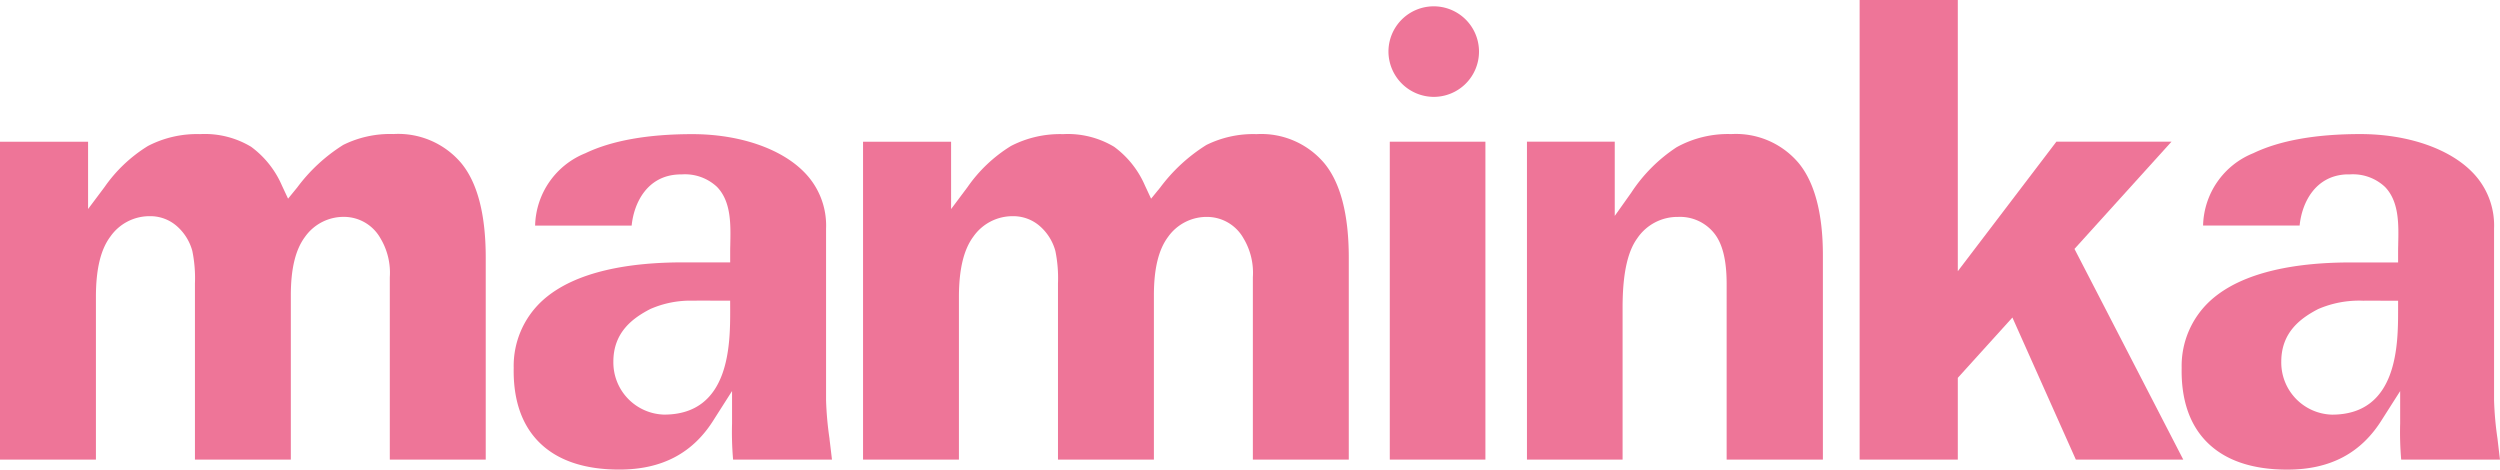 <svg xmlns="http://www.w3.org/2000/svg" xmlns:xlink="http://www.w3.org/1999/xlink" width="300" height="56.35" viewBox="0 0 300 56.35">
  <defs>
    <clipPath id="clip-path">
      <rect id="Rectangle_7" data-name="Rectangle 7" width="300" height="56.35" fill="#ee7598"/>
    </clipPath>
  </defs>
  <g id="maminka.cz" transform="translate(0 0)">
    <g id="Group_9" data-name="Group 9" transform="translate(0 0)" clip-path="url(#clip-path)">
      <path id="Path_34" data-name="Path 34" d="M47.216,18.467a12.664,12.664,0,0,0-6.019,1.3,20.324,20.324,0,0,0-5.529,5.108l-1.1,1.347-.737-1.576a11.365,11.365,0,0,0-3.7-4.652A10.772,10.772,0,0,0,24,18.476,12.761,12.761,0,0,0,17.754,19.9a17.561,17.561,0,0,0-5.218,4.941L10.57,27.464V19.388H0V57.536H11.51v-19.5c0-3.338.566-5.713,1.735-7.264a5.725,5.725,0,0,1,4.744-2.448,4.815,4.815,0,0,1,3.24,1.2A6.063,6.063,0,0,1,23.08,32.5a16.257,16.257,0,0,1,.313,3.908V57.532H34.9V37.816c0-3.187.557-5.468,1.689-6.994a5.676,5.676,0,0,1,4.755-2.415,5.024,5.024,0,0,1,4.3,2.553,8.032,8.032,0,0,1,1.132,4.691V57.535H58.288V33.289c0-5.175-.993-9-2.961-11.359a9.9,9.9,0,0,0-8.111-3.463" transform="translate(0 -2.382)" fill="#ee7598"/>
      <path id="Path_35" data-name="Path 35" d="M196.73,11.738A5.433,5.433,0,1,0,191.3,6.305a5.459,5.459,0,0,0,5.433,5.433" transform="translate(-24.685 -0.113)" fill="#ee7598"/>
      <path id="Path_36" data-name="Path 36" d="M166.13,18.478a12.664,12.664,0,0,0-6.019,1.3,20.3,20.3,0,0,0-5.536,5.1l-1.1,1.347-.735-1.576a11.339,11.339,0,0,0-3.7-4.652,10.785,10.785,0,0,0-6.138-1.518,12.792,12.792,0,0,0-6.242,1.421,17.561,17.561,0,0,0-5.218,4.941l-1.967,2.629V19.389H118.909V57.537h11.506v-19.5c0-3.338.577-5.713,1.735-7.264a5.727,5.727,0,0,1,4.744-2.448,4.824,4.824,0,0,1,3.24,1.2,6.06,6.06,0,0,1,1.856,2.979,16.285,16.285,0,0,1,.311,3.906V57.537h11.511V37.821c0-3.187.555-5.468,1.687-6.994a5.68,5.68,0,0,1,4.756-2.415,5.026,5.026,0,0,1,4.3,2.553,8.047,8.047,0,0,1,1.132,4.691v21.88l11.511,0V33.3c0-5.175-.995-9-2.961-11.359a9.9,9.9,0,0,0-8.111-3.463" transform="translate(-15.344 -2.382)" fill="#ee7598"/>
      <path id="Path_37" data-name="Path 37" d="M191.483,38.6v19.07h11.475V19.523H191.483Z" transform="translate(-24.709 -2.519)" fill="#ee7598"/>
      <path id="Path_38" data-name="Path 38" d="M234.9,18.473a12.735,12.735,0,0,0-6.557,1.577,18.87,18.87,0,0,0-5.438,5.443l-1.987,2.8V19.385H210.383V57.533h11.476V39.265q0-.408.009-.8c.073-3.512.647-5.962,1.745-7.476a5.826,5.826,0,0,1,4.911-2.577A5.248,5.248,0,0,1,232.87,30.4c.993,1.259,1.475,3.235,1.475,6.049V57.536l11.55,0V32.992c0-5.029-1.014-8.785-2.95-11.091a9.844,9.844,0,0,0-8.042-3.428" transform="translate(-27.148 -2.383)" fill="#ee7598"/>
      <path id="Path_39" data-name="Path 39" d="M282,29.87,293.644,17H279.831L268,32.543V0H256.218V55.153H268V45.342l6.552-7.239,7.613,17.05h12.89l-9.844-19.07Z" transform="translate(-33.063 0)" fill="#ee7598"/>
      <path id="Path_40" data-name="Path 40" d="M108.675,55.026a39.407,39.407,0,0,1-.414-4.616V29.818a9.1,9.1,0,0,0-2.636-6.787c-2.8-2.849-7.816-4.549-13.413-4.549-5.342,0-9.661.77-12.833,2.29a9.6,9.6,0,0,0-6.032,8.688H84.931c.281-2.791,1.9-5.974,5.615-6.139.151-.01.294-.01.435-.01a5.616,5.616,0,0,1,4.181,1.49c1.715,1.754,1.657,4.485,1.606,6.893v.092c-.013.341-.013.675-.013.993v1.092H91.049c-6.036,0-12.849.955-16.841,4.6a10.62,10.62,0,0,0-3.431,8.051c-.071,3.79.935,6.775,2.991,8.871,2.175,2.216,5.43,3.34,9.672,3.34l0,0c5.16,0,8.89-1.983,11.4-6.067l2.139-3.356V53.2a38.492,38.492,0,0,0,.125,4.334h11.865c-.108-.917-.2-1.711-.288-2.407ZM96.755,39.557c0,4.086,0,12.581-7.931,12.581a6.262,6.262,0,0,1-6.087-6.358c0-3.557,2.367-5.242,4.43-6.312a11.979,11.979,0,0,1,5.183-1h0c.4-.009.792-.011,1.184-.011l2.124.01h1.092Z" transform="translate(-9.133 -2.385)" fill="#ee7598"/>
      <path id="Path_41" data-name="Path 41" d="M338.512,55.215l-.025-.2a39.466,39.466,0,0,1-.412-4.608v-20.6a9.1,9.1,0,0,0-2.637-6.787c-2.8-2.847-7.816-4.547-13.413-4.547-5.341,0-9.661.768-12.831,2.29a9.6,9.6,0,0,0-6.036,8.688h11.584c.281-2.792,1.9-5.976,5.615-6.141h.435a5.613,5.613,0,0,1,4.181,1.49c1.715,1.754,1.657,4.485,1.6,6.893v.1c-.013.342-.013.675-.013.993v1.092h-5.7c-6.034,0-12.846.954-16.838,4.594a10.619,10.619,0,0,0-3.435,8.055c-.071,3.79.936,6.775,2.993,8.871,2.177,2.215,5.427,3.339,9.668,3.339l.02,0c5.161,0,8.889-1.983,11.4-6.067l2.139-3.356V53.2a38.481,38.481,0,0,0,.124,4.334h11.854c-.111-.881-.193-1.645-.276-2.318m-11.95-15.655c0,4.084,0,12.581-7.933,12.581a6.261,6.261,0,0,1-6.085-6.358c0-3.559,2.367-5.242,4.43-6.314a12.347,12.347,0,0,1,5.4-1c.324-.005.649-.007.972-.007l1.48.007.645,0h1.092Z" transform="translate(-38.788 -2.384)" fill="#ee7598"/>
    </g>
  </g>
</svg>
